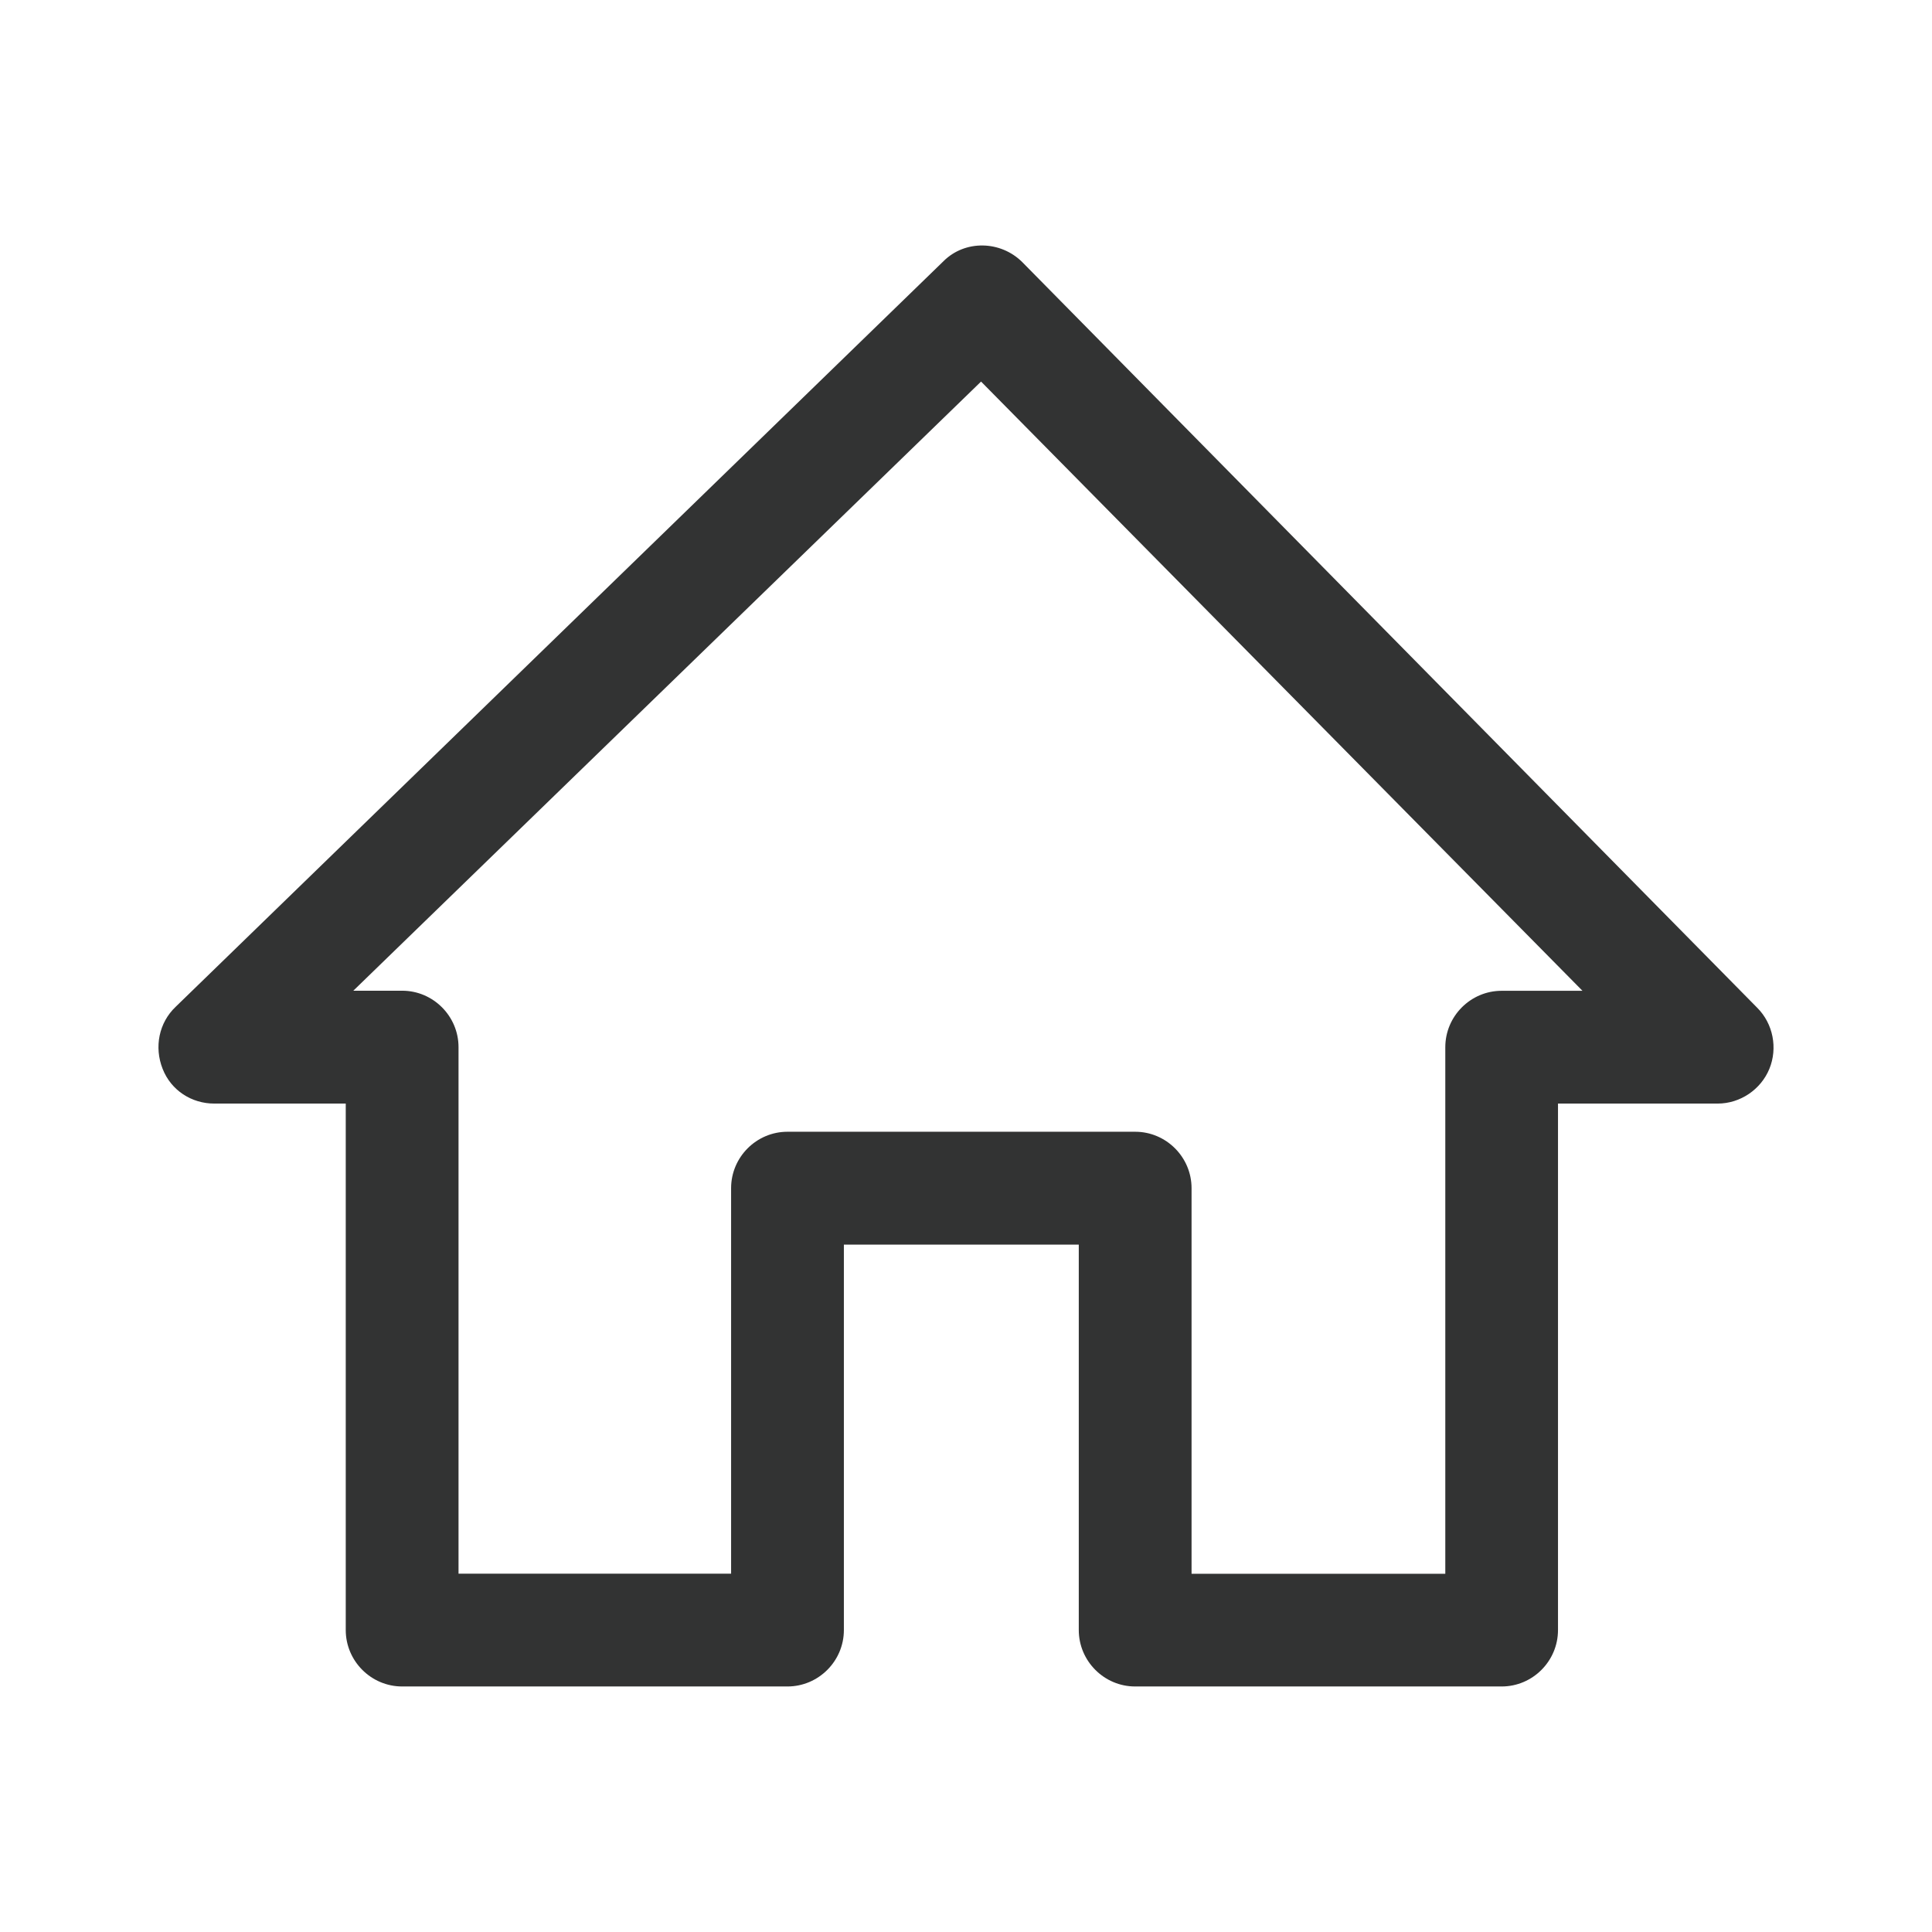 <?xml version="1.0" encoding="utf-8"?>
<!-- Generator: Adobe Illustrator 15.0.0, SVG Export Plug-In . SVG Version: 6.00 Build 0)  -->
<!DOCTYPE svg PUBLIC "-//W3C//DTD SVG 1.1//EN" "http://www.w3.org/Graphics/SVG/1.1/DTD/svg11.dtd">
<svg version="1.1" id="圖層_1" xmlns="http://www.w3.org/2000/svg" xmlns:xlink="http://www.w3.org/1999/xlink" x="0px" y="0px"
	 width="24px" height="24px" viewBox="0 0 24 24" enable-background="new 0 0 24 24" xml:space="preserve">
<path fill="#323333" d="M2.661,13.709h1.634v6.54c0,0.385,0.315,0.701,0.701,0.701h4.786c0.385,0,0.701-0.315,0.701-0.701v-4.788
	h2.918v4.788c0,0.385,0.315,0.701,0.7,0.701h4.553c0.385,0,0.7-0.315,0.7-0.701v-6.54h1.984c0.28,0,0.537-0.175,0.642-0.432
	c0.105-0.257,0.047-0.561-0.152-0.759L12.7,3.257c-0.269-0.269-0.712-0.28-0.98-0.012l-9.537,9.261
	c-0.21,0.199-0.269,0.502-0.163,0.771C2.125,13.546,2.381,13.709,2.661,13.709z M12.187,4.74l7.471,7.568h-1.004
	c-0.385,0-0.7,0.315-0.7,0.701v6.541h-3.152V14.76c0-0.385-0.315-0.701-0.7-0.701H9.782c-0.385,0-0.7,0.315-0.7,0.701v4.789H5.696
	v-6.541c0-0.385-0.315-0.701-0.7-0.701H4.389L12.187,4.74z"/>
</svg>
